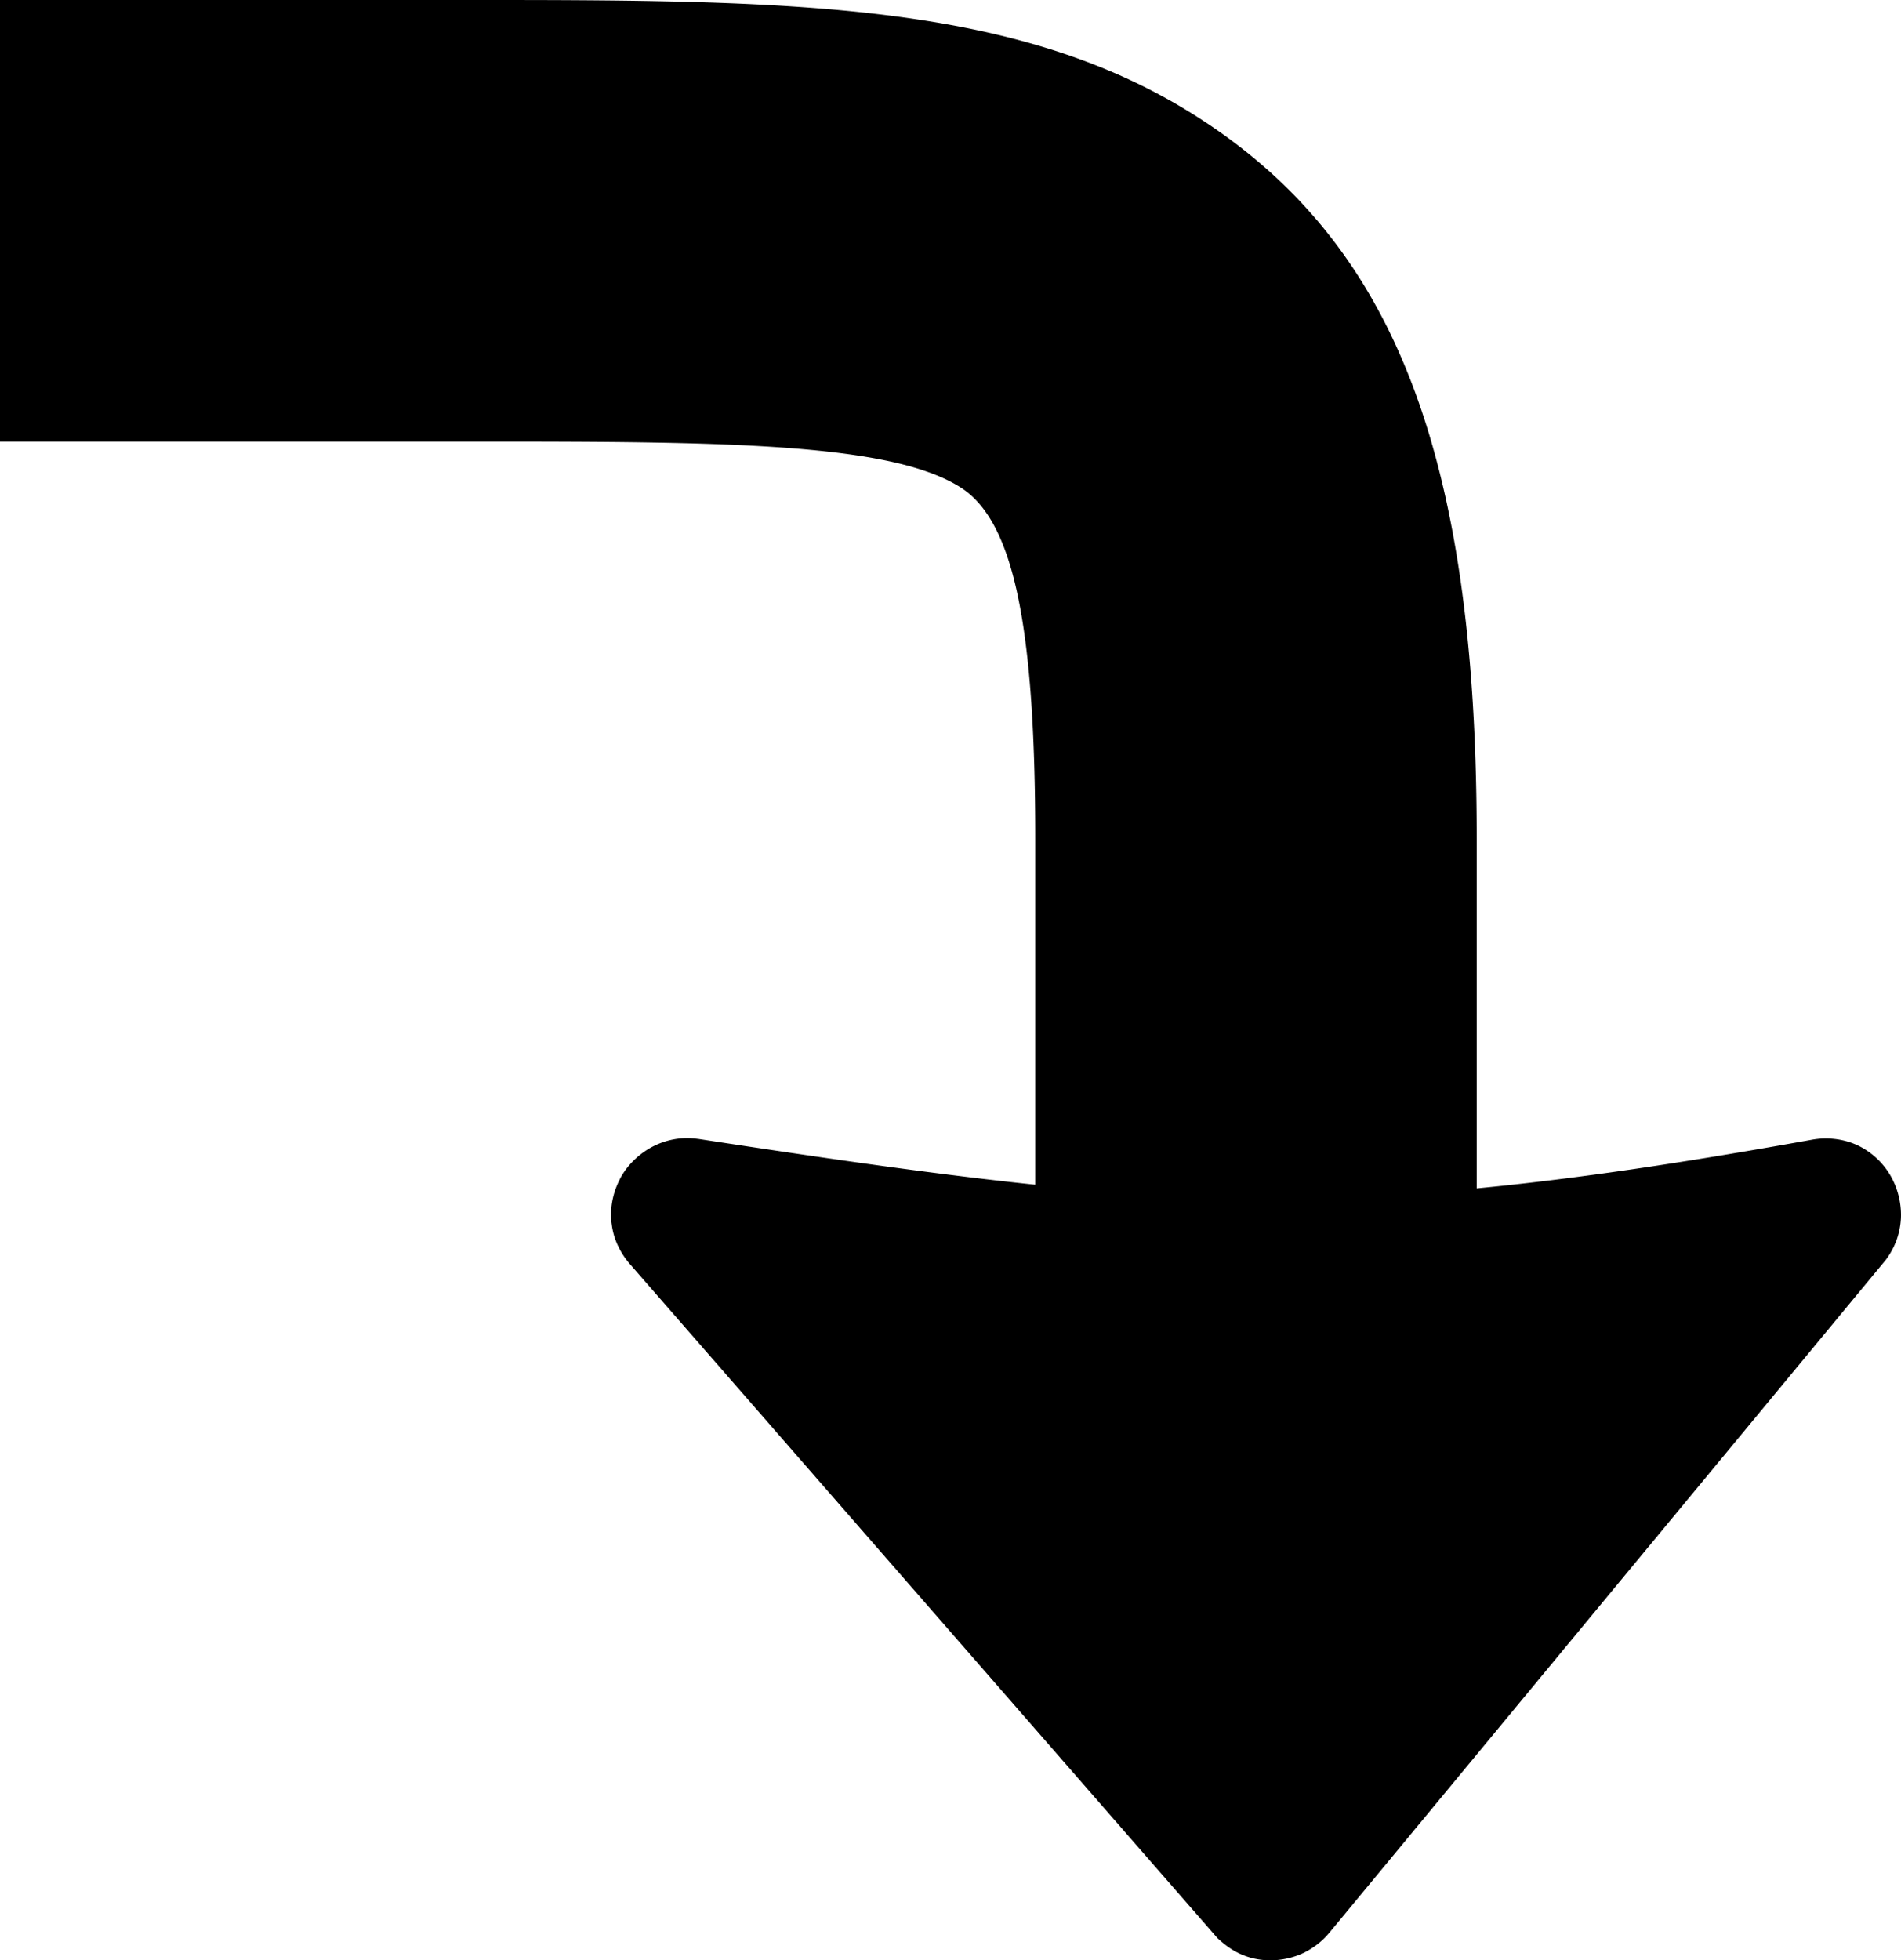 <svg xmlns="http://www.w3.org/2000/svg" shape-rendering="geometricPrecision" text-rendering="geometricPrecision" image-rendering="optimizeQuality" fill-rule="evenodd" clip-rule="evenodd" viewBox="0 0 497 512.39"><path fill-rule="nonzero" d="M270.66 309.66v-90.47c0-56.87-5.98-83.16-19.51-91.78-18.16-11.57-61.37-11.99-123.96-11.99H0V0h127.19c82.06 0 139.5 1.02 185.71 30.48 50.87 32.43 73.17 86.92 73.17 188.71v91.43c25.4-2.43 53.55-6.59 87.67-12.73 3.99-.72 7.83-.2 11.08 1.11l.52.22a19.76 19.76 0 0 1 8.77 7.83c2 3.37 3.04 7.36 2.87 11.38l-.02.3c-.23 3.61-1.46 7.26-3.94 10.58l-145.5 175.9c-1.66 2-3.72 3.66-5.97 4.85l-.42.23c-2.36 1.19-5.06 1.9-7.96 2.08-3.37.15-6.32-.47-8.92-1.66-2.25-1.02-4.16-2.45-5.99-4.16L164.68 330.4c-2.73-3.18-4.29-6.72-4.74-10.31l-.07-.47c-.45-3.82.35-7.71 2.01-11.05l.3-.62c1.85-3.45 4.93-6.45 8.64-8.35 3.4-1.71 7.34-2.51 11.48-1.94l.29.03c34.3 5.25 62.57 9.31 88.07 11.97z"/></svg>